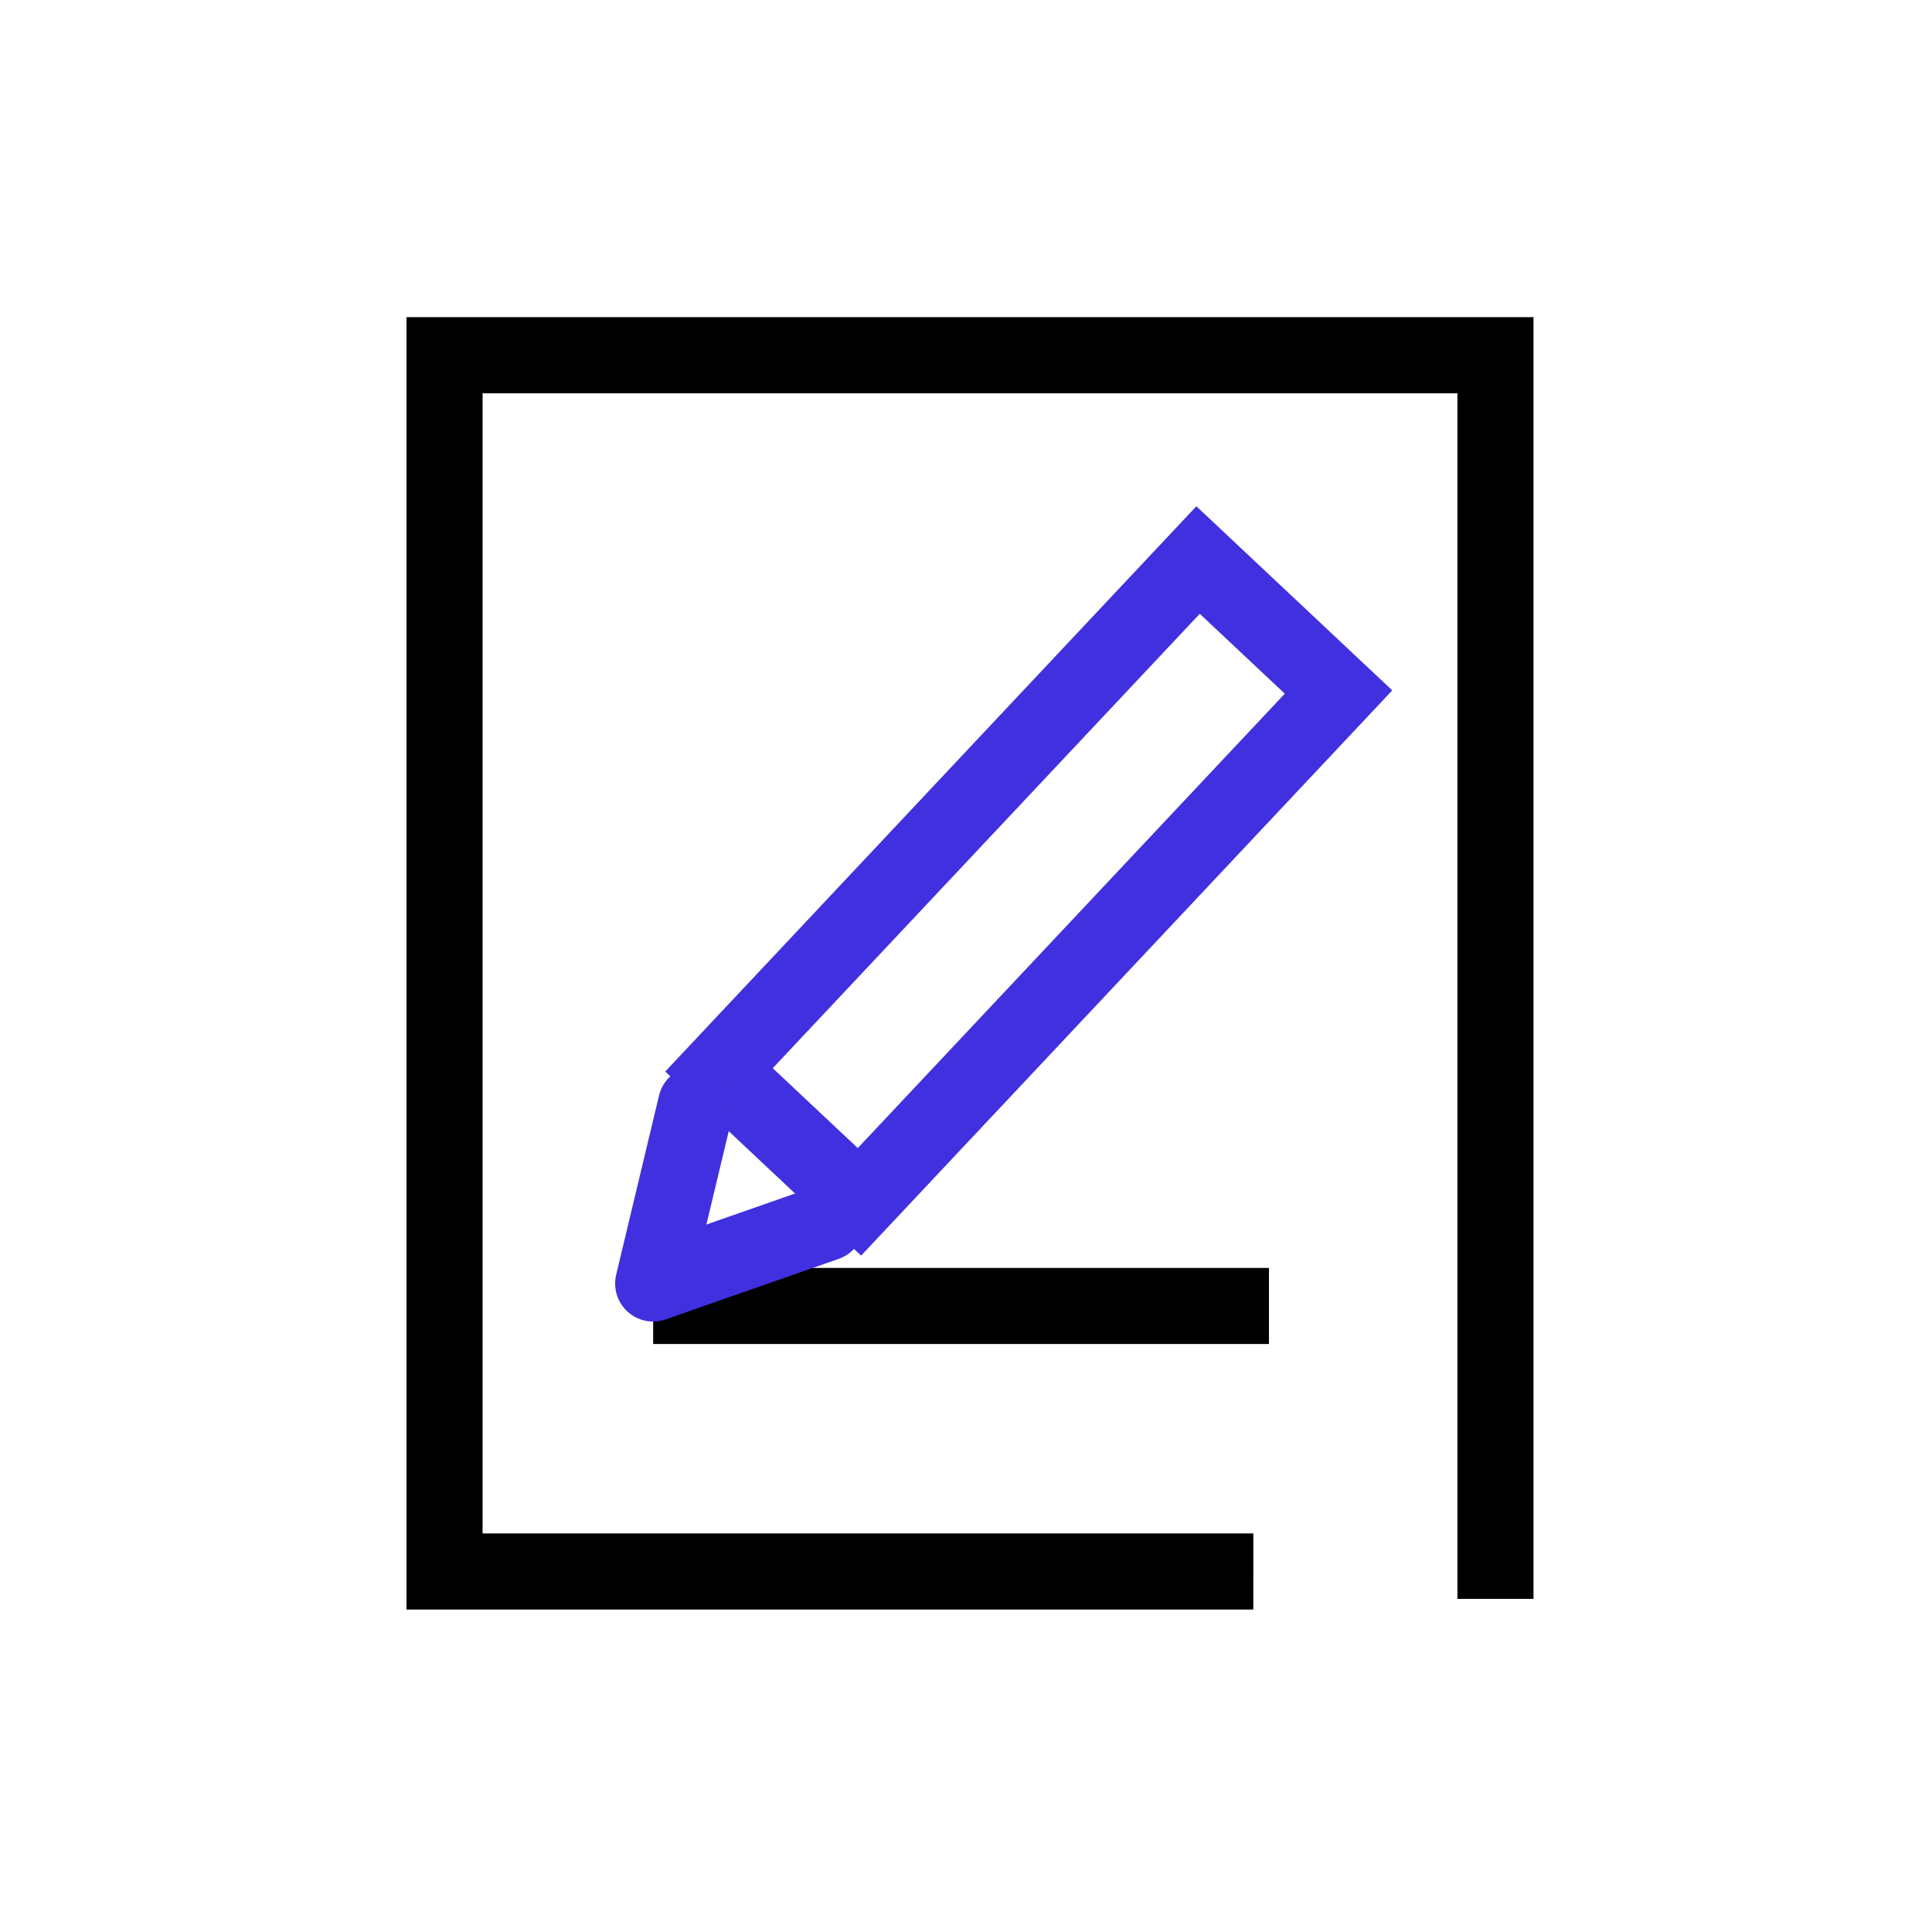 <svg xmlns="http://www.w3.org/2000/svg" width="96" height="96" viewBox="0 0 96 96">
    <path data-name="사각형 17360" style="fill:#fff" d="M0 0h96v96H0z"/>
    <g data-name="그룹 120229">
        <path data-name="사각형 17536" d="M32.455 63.003h30.599v3.78H32.455z"/>
        <path data-name="패스 67794" d="m118.042 650.99-9.733-9.147 26.391-28.087 9.733 9.148zm-4.392-9.312 4.226 3.969 21.218-22.578-4.226-3.97z" transform="translate(-75.253 -588.6)" style="fill:#4130df"/>
        <path data-name="패스 67795" d="M108.552 644.845a1.891 1.891 0 0 1-1.838-2.33l2.129-8.9a1.89 1.89 0 1 1 3.677.88l-1.324 5.53 5.329-1.863a1.889 1.889 0 1 1 1.249 3.567l-8.6 3.009a1.9 1.9 0 0 1-.622.107z" transform="translate(-76.096 -579.178)" style="fill:#4130df"/>
        <path data-name="패스 67796" d="M62.276 79.976H20.199V15.76h56v63.688h-3.78V19.54h-48.44v56.657h38.3z"/>
    </g>
</svg>
